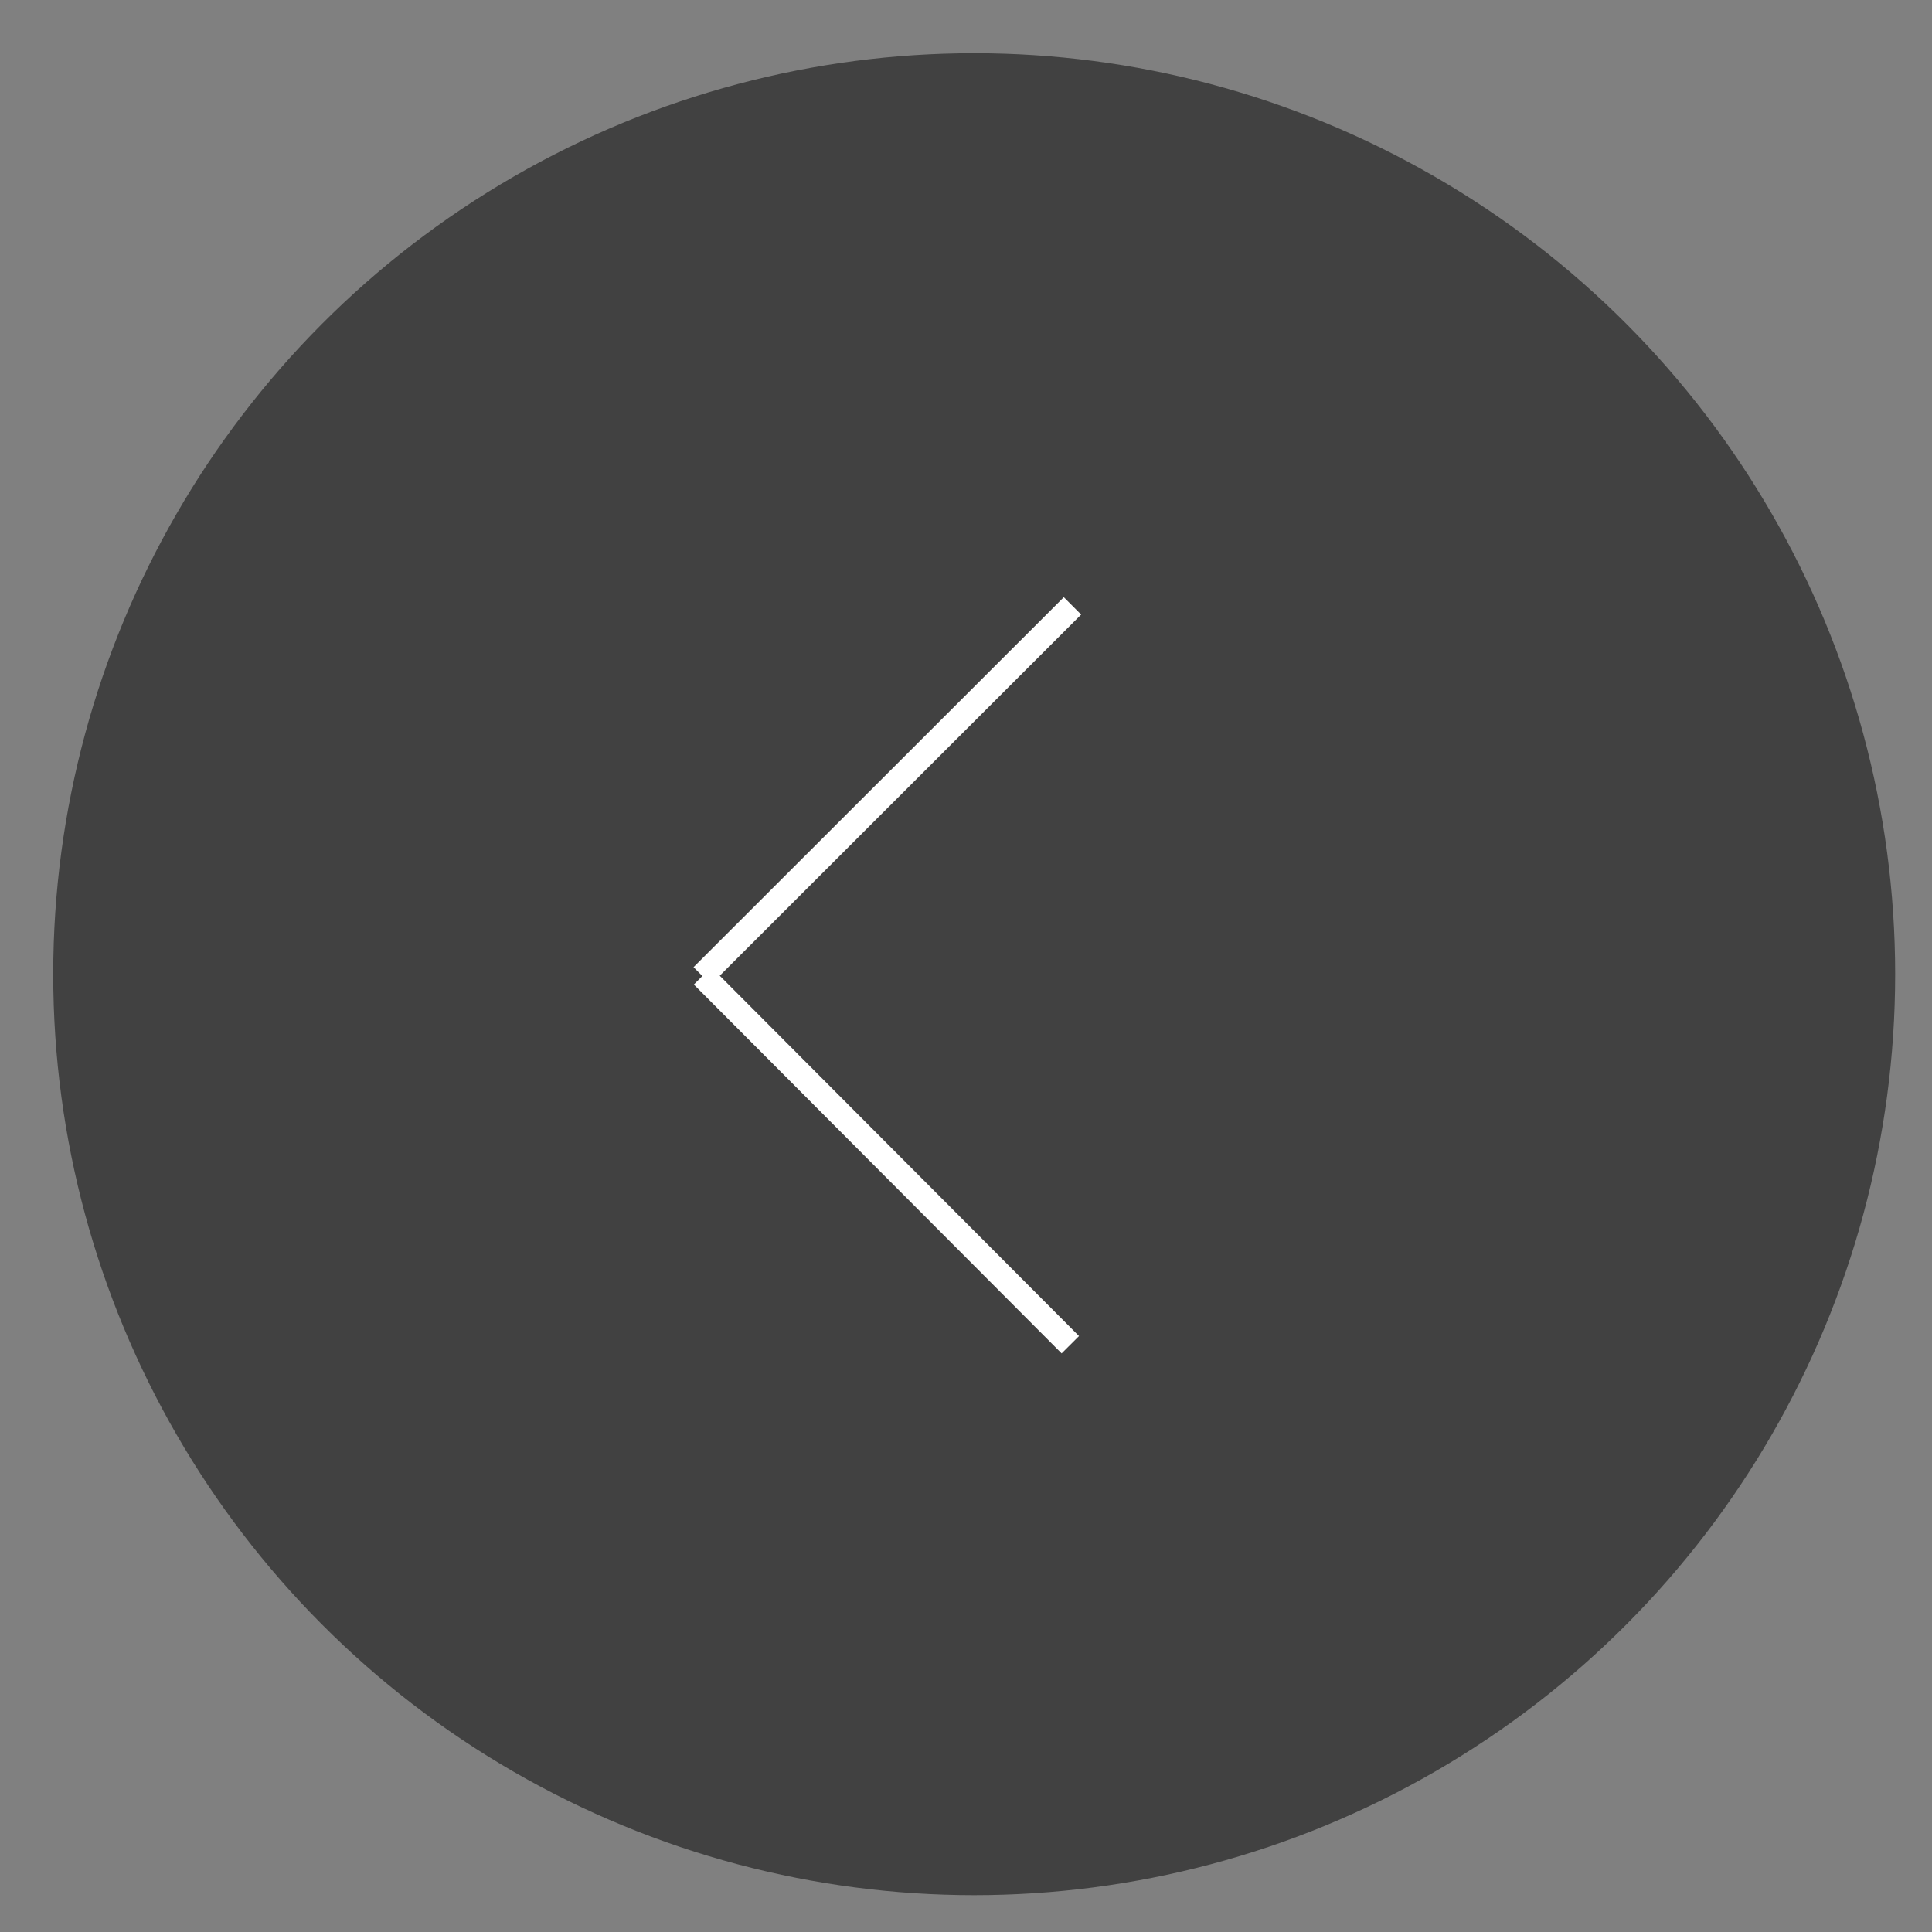 <?xml version="1.0" encoding="utf-8"?>
<!-- Generator: Adobe Illustrator 17.0.0, SVG Export Plug-In . SVG Version: 6.00 Build 0)  -->
<!DOCTYPE svg PUBLIC "-//W3C//DTD SVG 1.1//EN" "http://www.w3.org/Graphics/SVG/1.1/DTD/svg11.dtd">
<svg version="1.1" id="Layer_1" xmlns="http://www.w3.org/2000/svg" xmlns:xlink="http://www.w3.org/1999/xlink" x="0px" y="0px"
	 width="78.667px" height="78.667px" viewBox="0 0 78.667 78.667" enable-background="new 0 0 78.667 78.667" xml:space="preserve">
<rect x="0" y="0" width="78.667" height="78.667" fill="#808080" stroke="none"/>
<circle opacity="0.5" fill="#020202" cx="39.667" cy="39.667" r="37.5"/>
<line fill="none" stroke="#FFFFFF" stroke-miterlimit="10" x1="28.593" y1="39.735" x2="43.669" y2="24.67"/>
<line fill="none" stroke="#FFFFFF" stroke-miterlimit="10" x1="28.606" y1="39.735" x2="43.581" y2="54.755"/>
</svg>
